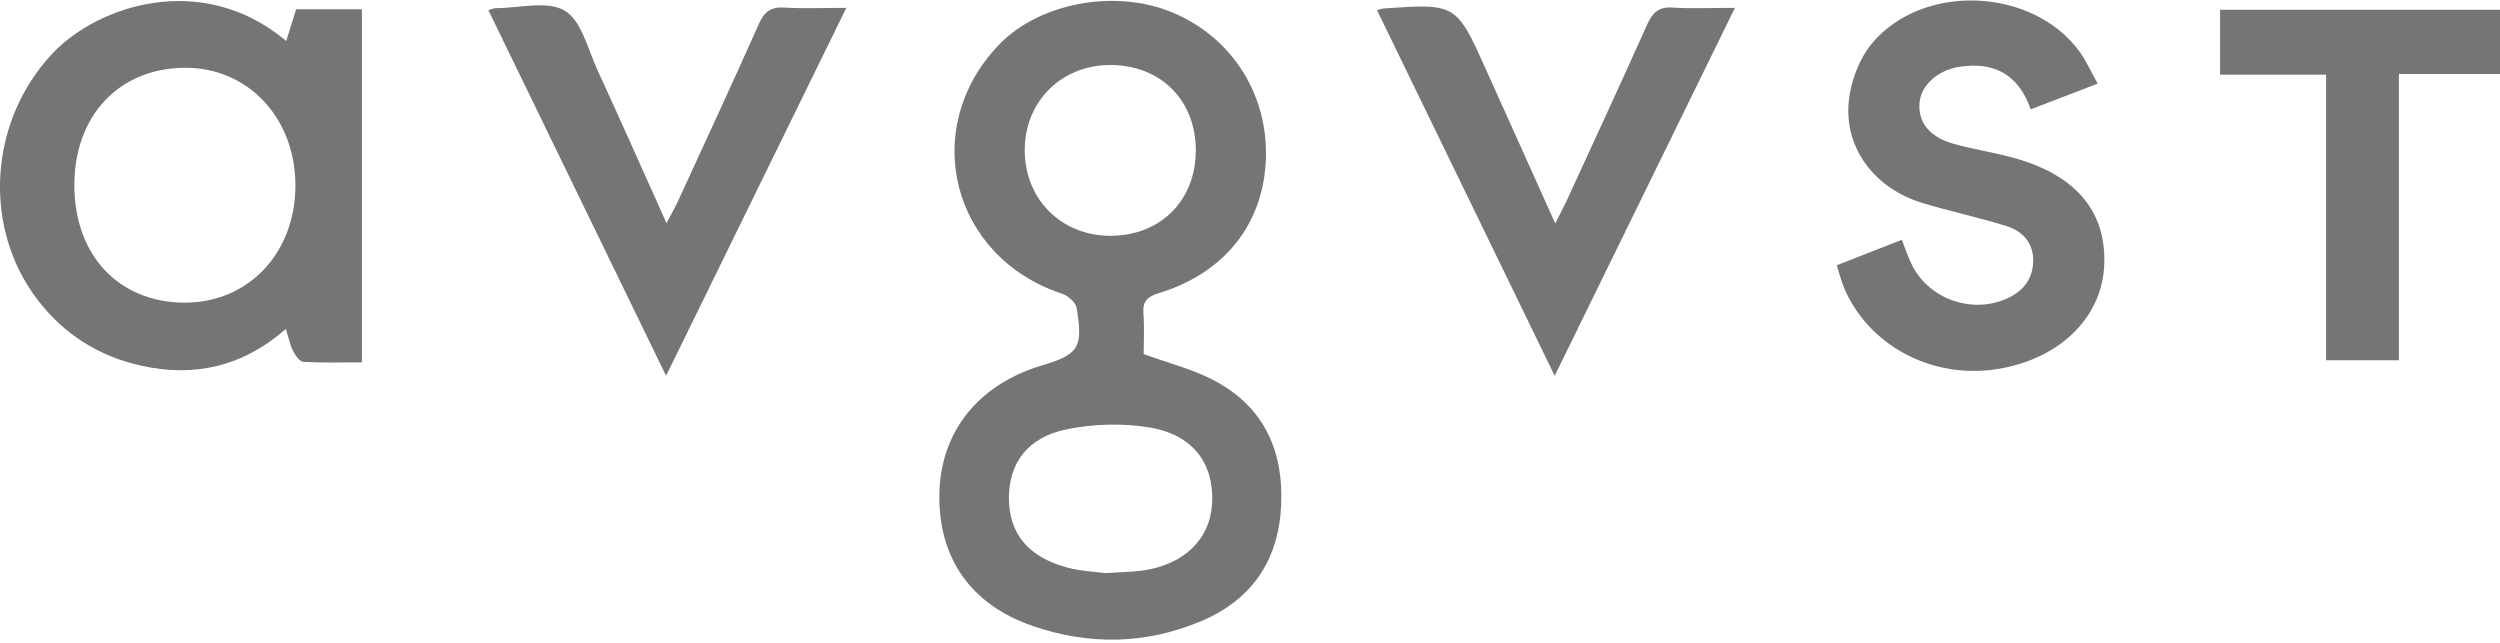 <?xml version="1.0" encoding="UTF-8"?> <svg xmlns="http://www.w3.org/2000/svg" width="350" height="90" viewBox="0 0 350 90" fill="none"> <g clip-path="url(#clip0_12_1148)"> <path d="M169.586 53.066C166.696 51.614 163.489 50.796 160.114 49.572C160.114 47.846 160.234 45.857 160.078 43.892C159.935 42.148 160.67 41.515 162.258 41.032C171.42 38.231 176.842 31.392 177.219 22.386C177.595 13.303 172.536 5.282 164.211 1.776C156.155 -1.616 145.459 0.373 139.797 6.321C128.629 18.045 133.245 36.033 148.672 41.115C149.502 41.39 150.589 42.316 150.72 43.074C151.67 48.736 151.043 49.632 145.614 51.244C145.327 51.328 145.046 51.417 144.76 51.513C136.387 54.451 131.567 60.961 131.508 69.411C131.442 78.226 135.969 84.676 144.599 87.644C152.518 90.362 160.473 90.219 168.207 86.94C175.29 83.936 179.01 78.418 179.363 70.719C179.715 62.854 176.771 56.679 169.586 53.066ZM143.464 21.007C143.476 14.097 148.713 8.997 155.683 9.104C162.629 9.218 167.43 14.127 167.412 21.096C167.394 28.036 162.515 32.951 155.587 33.011C148.642 33.071 143.452 27.929 143.464 21.007ZM169.694 70.481C169.419 75.527 165.71 79.104 159.863 79.887C158.388 80.078 156.895 80.09 154.757 80.233C153.437 80.054 151.431 79.982 149.532 79.487C143.96 78.023 141.248 74.715 141.248 69.704C141.254 64.849 143.852 61.224 149.317 60.107C153.097 59.33 157.236 59.217 161.034 59.862C167.078 60.895 169.992 64.974 169.694 70.481Z" fill="#757575"></path> <path d="M41.459 1.293C40.993 2.78 40.587 4.088 40.074 5.736C28.255 -4.166 13.641 0.791 7.334 7.498C-1.6 17.006 -2.478 31.894 5.274 41.987C9.006 46.855 13.874 49.894 19.804 51.202C27.227 52.839 33.97 51.346 40.02 46.054C40.426 47.344 40.611 48.312 41.041 49.16C41.352 49.769 41.967 50.635 42.486 50.659C45.21 50.814 47.945 50.73 50.668 50.73V1.293H41.459ZM25.788 42.369C16.591 42.322 10.41 35.71 10.41 25.922C10.41 16.199 16.663 9.552 25.854 9.487C34.711 9.433 41.37 16.516 41.358 25.982C41.346 35.46 34.74 42.417 25.788 42.369Z" fill="#757575"></path> <path d="M294.602 36.928C294.375 44.149 288.803 49.888 280.418 51.53C271.209 53.34 262.066 48.867 258.333 40.685C257.849 39.634 257.586 38.487 257.145 37.138C260.298 35.901 263.212 34.767 266.252 33.572C266.766 34.868 267.106 35.889 267.56 36.857C269.883 41.82 275.987 44.035 280.985 41.79C283.297 40.751 284.629 39.007 284.646 36.475C284.664 33.954 283.106 32.336 280.884 31.643C277.002 30.431 273.007 29.589 269.113 28.412C262.472 26.393 258.154 20.75 258.829 14.145C259.115 11.355 260.292 8.22 262.072 6.082C269.137 -2.392 284.354 -1.765 290.995 7.026C291.986 8.34 292.655 9.892 293.676 11.708C290.374 12.974 287.447 14.103 284.3 15.309C282.592 10.394 279.128 8.596 274.273 9.361C271.233 9.845 268.928 11.977 268.731 14.389C268.51 17.065 270.08 19.143 273.371 20.093C276.041 20.857 278.806 21.281 281.493 21.986C290.422 24.327 294.841 29.404 294.602 36.928Z" fill="#757575"></path> <path d="M242.889 1.102C234.474 18.278 226.256 35.053 217.656 52.612C209.164 35.143 201.036 18.409 192.782 1.424C193.373 1.251 193.469 1.203 193.565 1.197C203.879 0.468 203.879 0.468 208.089 9.845C211.224 16.814 214.36 23.784 217.734 31.279C218.415 29.929 218.905 29.027 219.335 28.096C223.109 19.878 226.913 11.672 230.61 3.419C231.351 1.758 232.217 0.934 234.146 1.06C236.815 1.227 239.509 1.102 242.889 1.102Z" fill="#757575"></path> <path d="M118.483 1.101C110.08 18.259 101.862 35.029 93.25 52.611C84.764 35.149 76.629 18.415 68.376 1.43C69.033 1.239 69.224 1.137 69.415 1.137C72.694 1.143 76.647 0.044 79.072 1.496C81.419 2.905 82.303 6.888 83.653 9.827C86.848 16.76 89.942 23.748 93.31 31.237C94.021 29.881 94.528 29.003 94.952 28.09C98.733 19.866 102.543 11.66 106.222 3.389C106.974 1.693 107.864 0.946 109.763 1.06C112.433 1.221 115.126 1.101 118.483 1.101Z" fill="#757575"></path> <path d="M350 1.37V10.364H335.846V50.438H325.651V10.454H310.811V1.37H350Z" fill="#757575"></path> </g> <defs> <clipPath id="clip0_12_1148"> <rect width="350" height="89.487" fill="white" transform="translate(0 0.068)"></rect> </clipPath> </defs> </svg> 